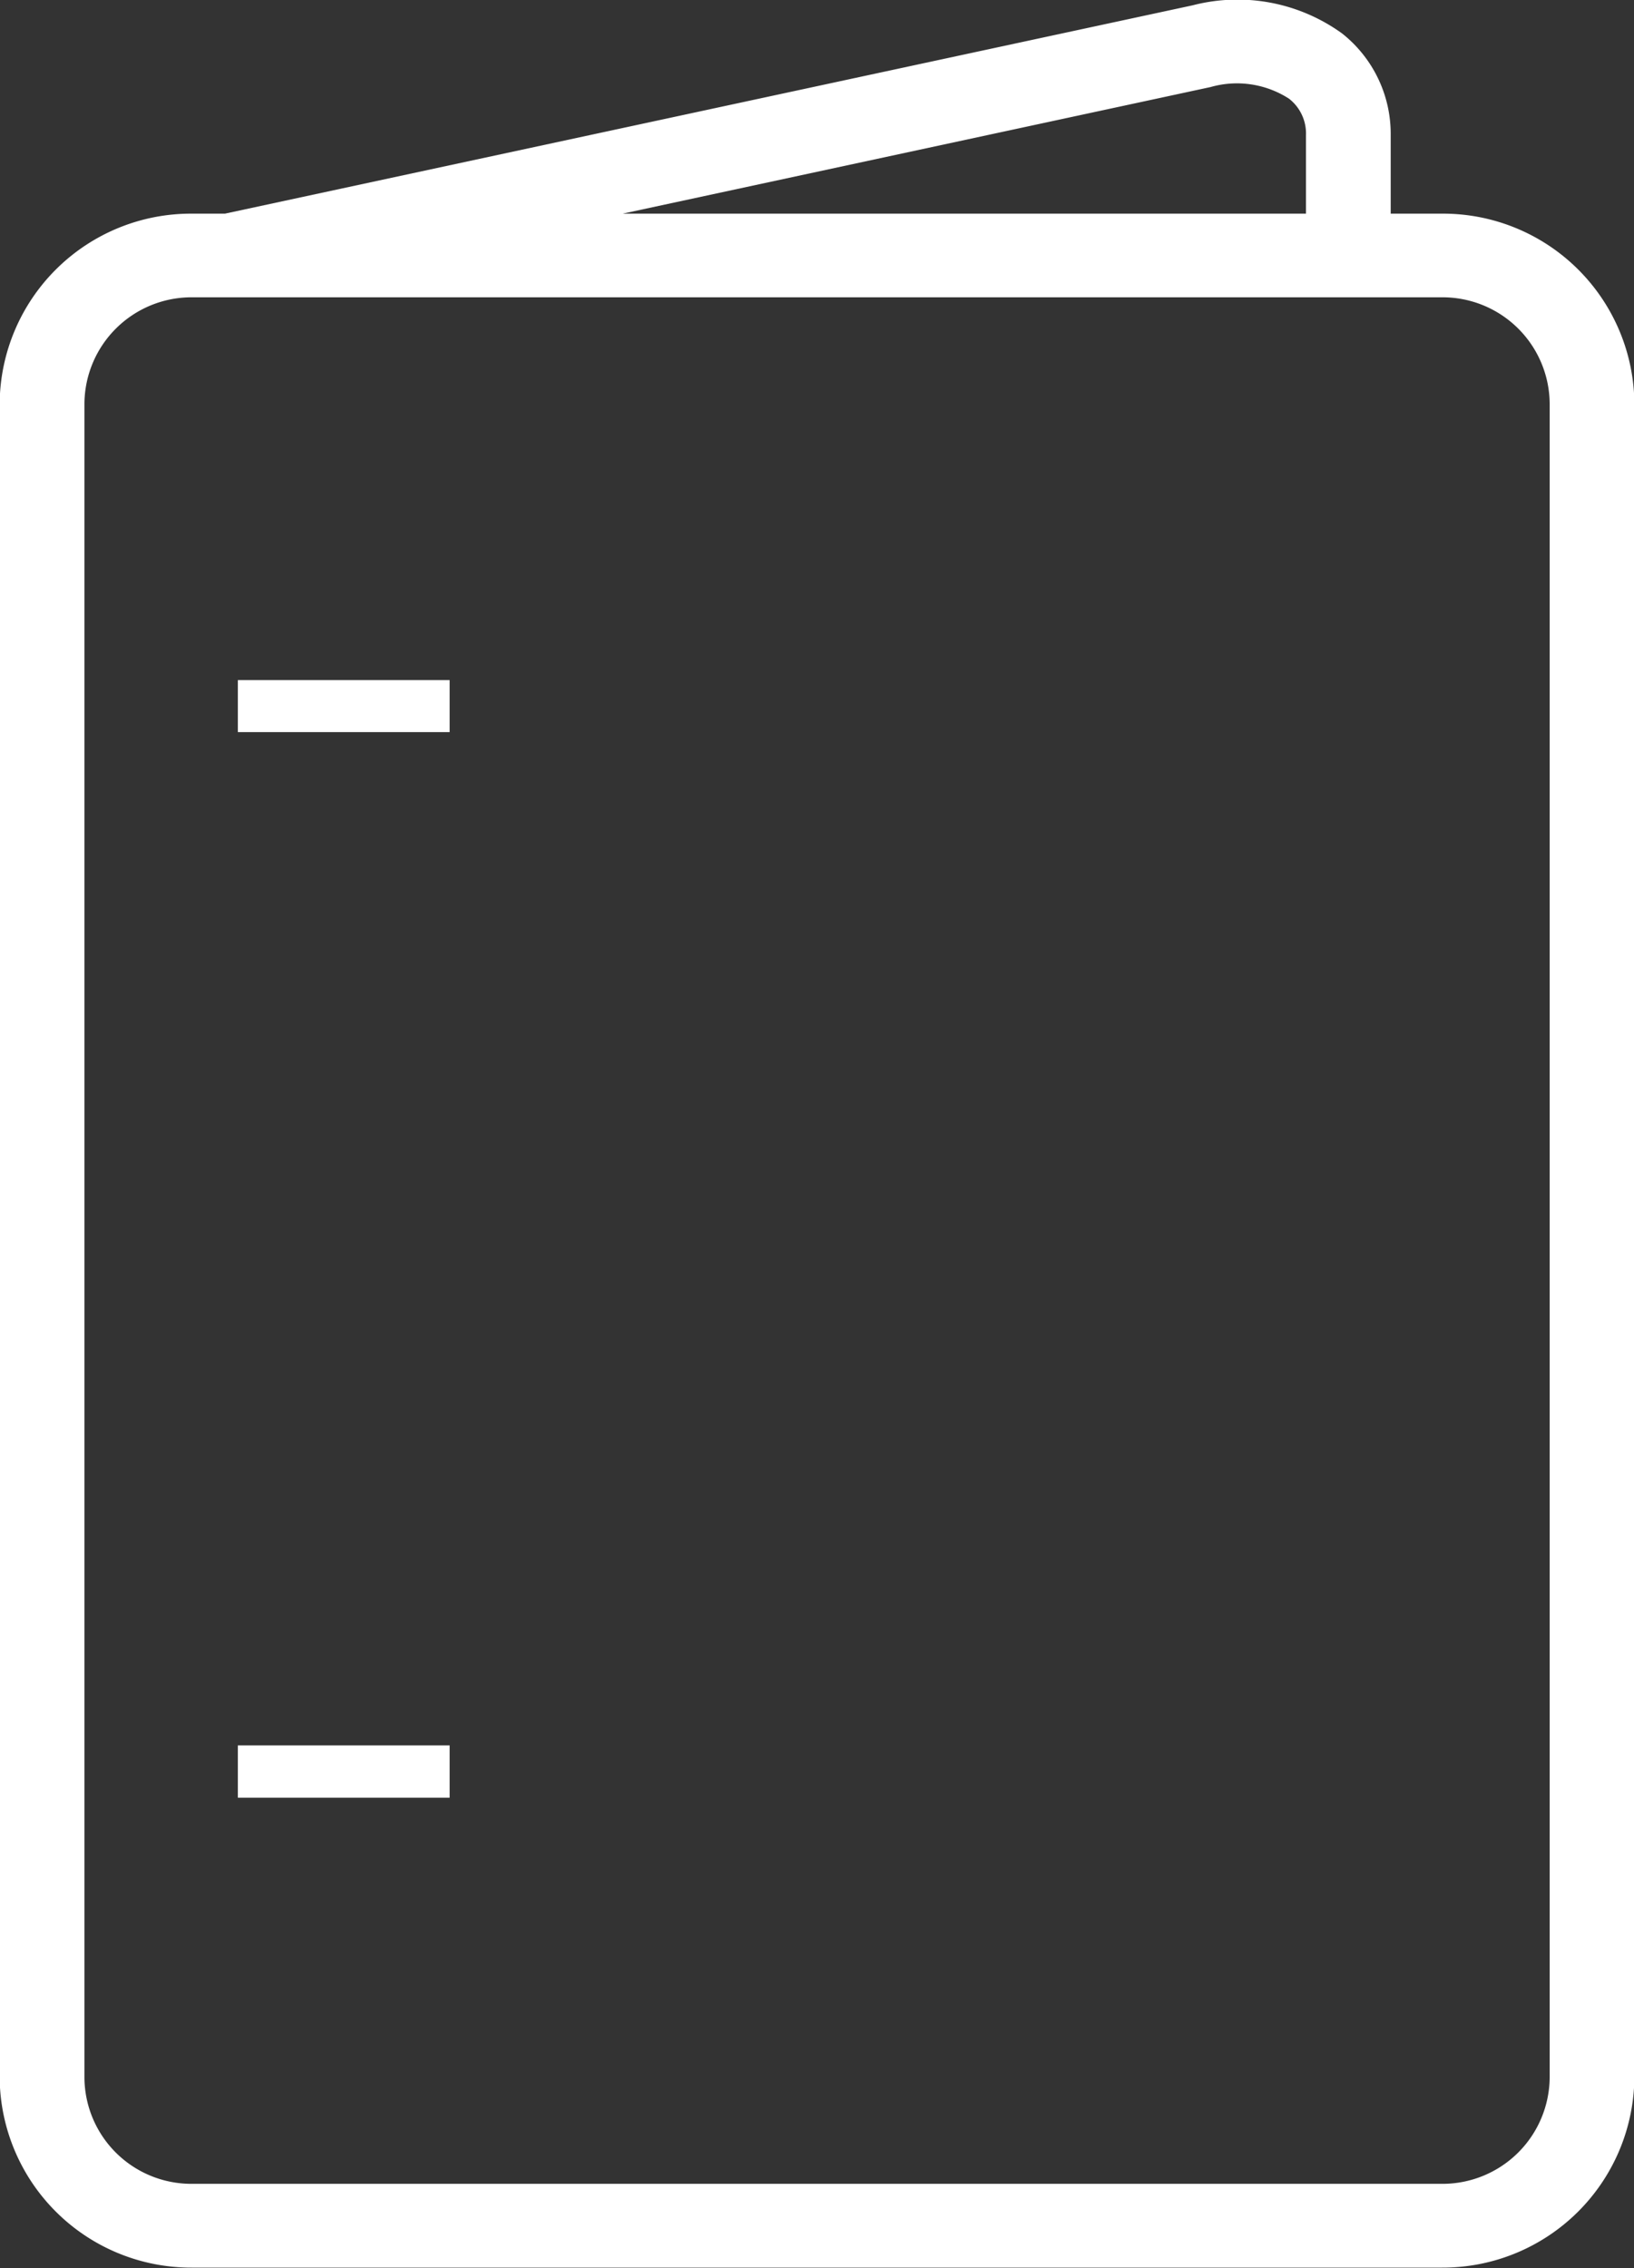 <svg xmlns="http://www.w3.org/2000/svg" width="43.969" height="61.031" viewBox="0 0 43.969 61.031">
  <rect x="0" y="0" width="43.969" height="61.031" fill="#333333" stroke="none"/>
<defs>
    <style>
      .cls-1 {
        fill: #fff;
        fill-rule: evenodd;
      }
    </style>
  </defs>
  <path id="icon_broschueren_drahtheftung" class="cls-1" d="M807.808,699.749h-1.386v-2.115a3.445,3.445,0,0,0-1.307-2.733,4.805,4.805,0,0,0-4.022-.758l-26.039,5.606h-0.89a5.148,5.148,0,0,0-5.173,5.113V749.9a5.153,5.153,0,0,0,5.173,5.119H807.8a5.157,5.157,0,0,0,5.179-5.119V704.862A5.148,5.148,0,0,0,807.808,699.749Zm-6.231-3.407a2.585,2.585,0,0,1,2.108.313,1.185,1.185,0,0,1,.457.979v2.115H785.756ZM810.7,749.9a2.883,2.883,0,0,1-2.9,2.864H774.164a2.877,2.877,0,0,1-2.892-2.864V704.862A2.882,2.882,0,0,1,774.164,702h33.644a2.882,2.882,0,0,1,2.892,2.864V749.9Zm-35.3-36.2h5.7V712.3h-5.7v1.408Zm0,28.674h5.7v-1.407h-5.7v1.407Z" transform="translate(-769 -694)"/>
</svg>
